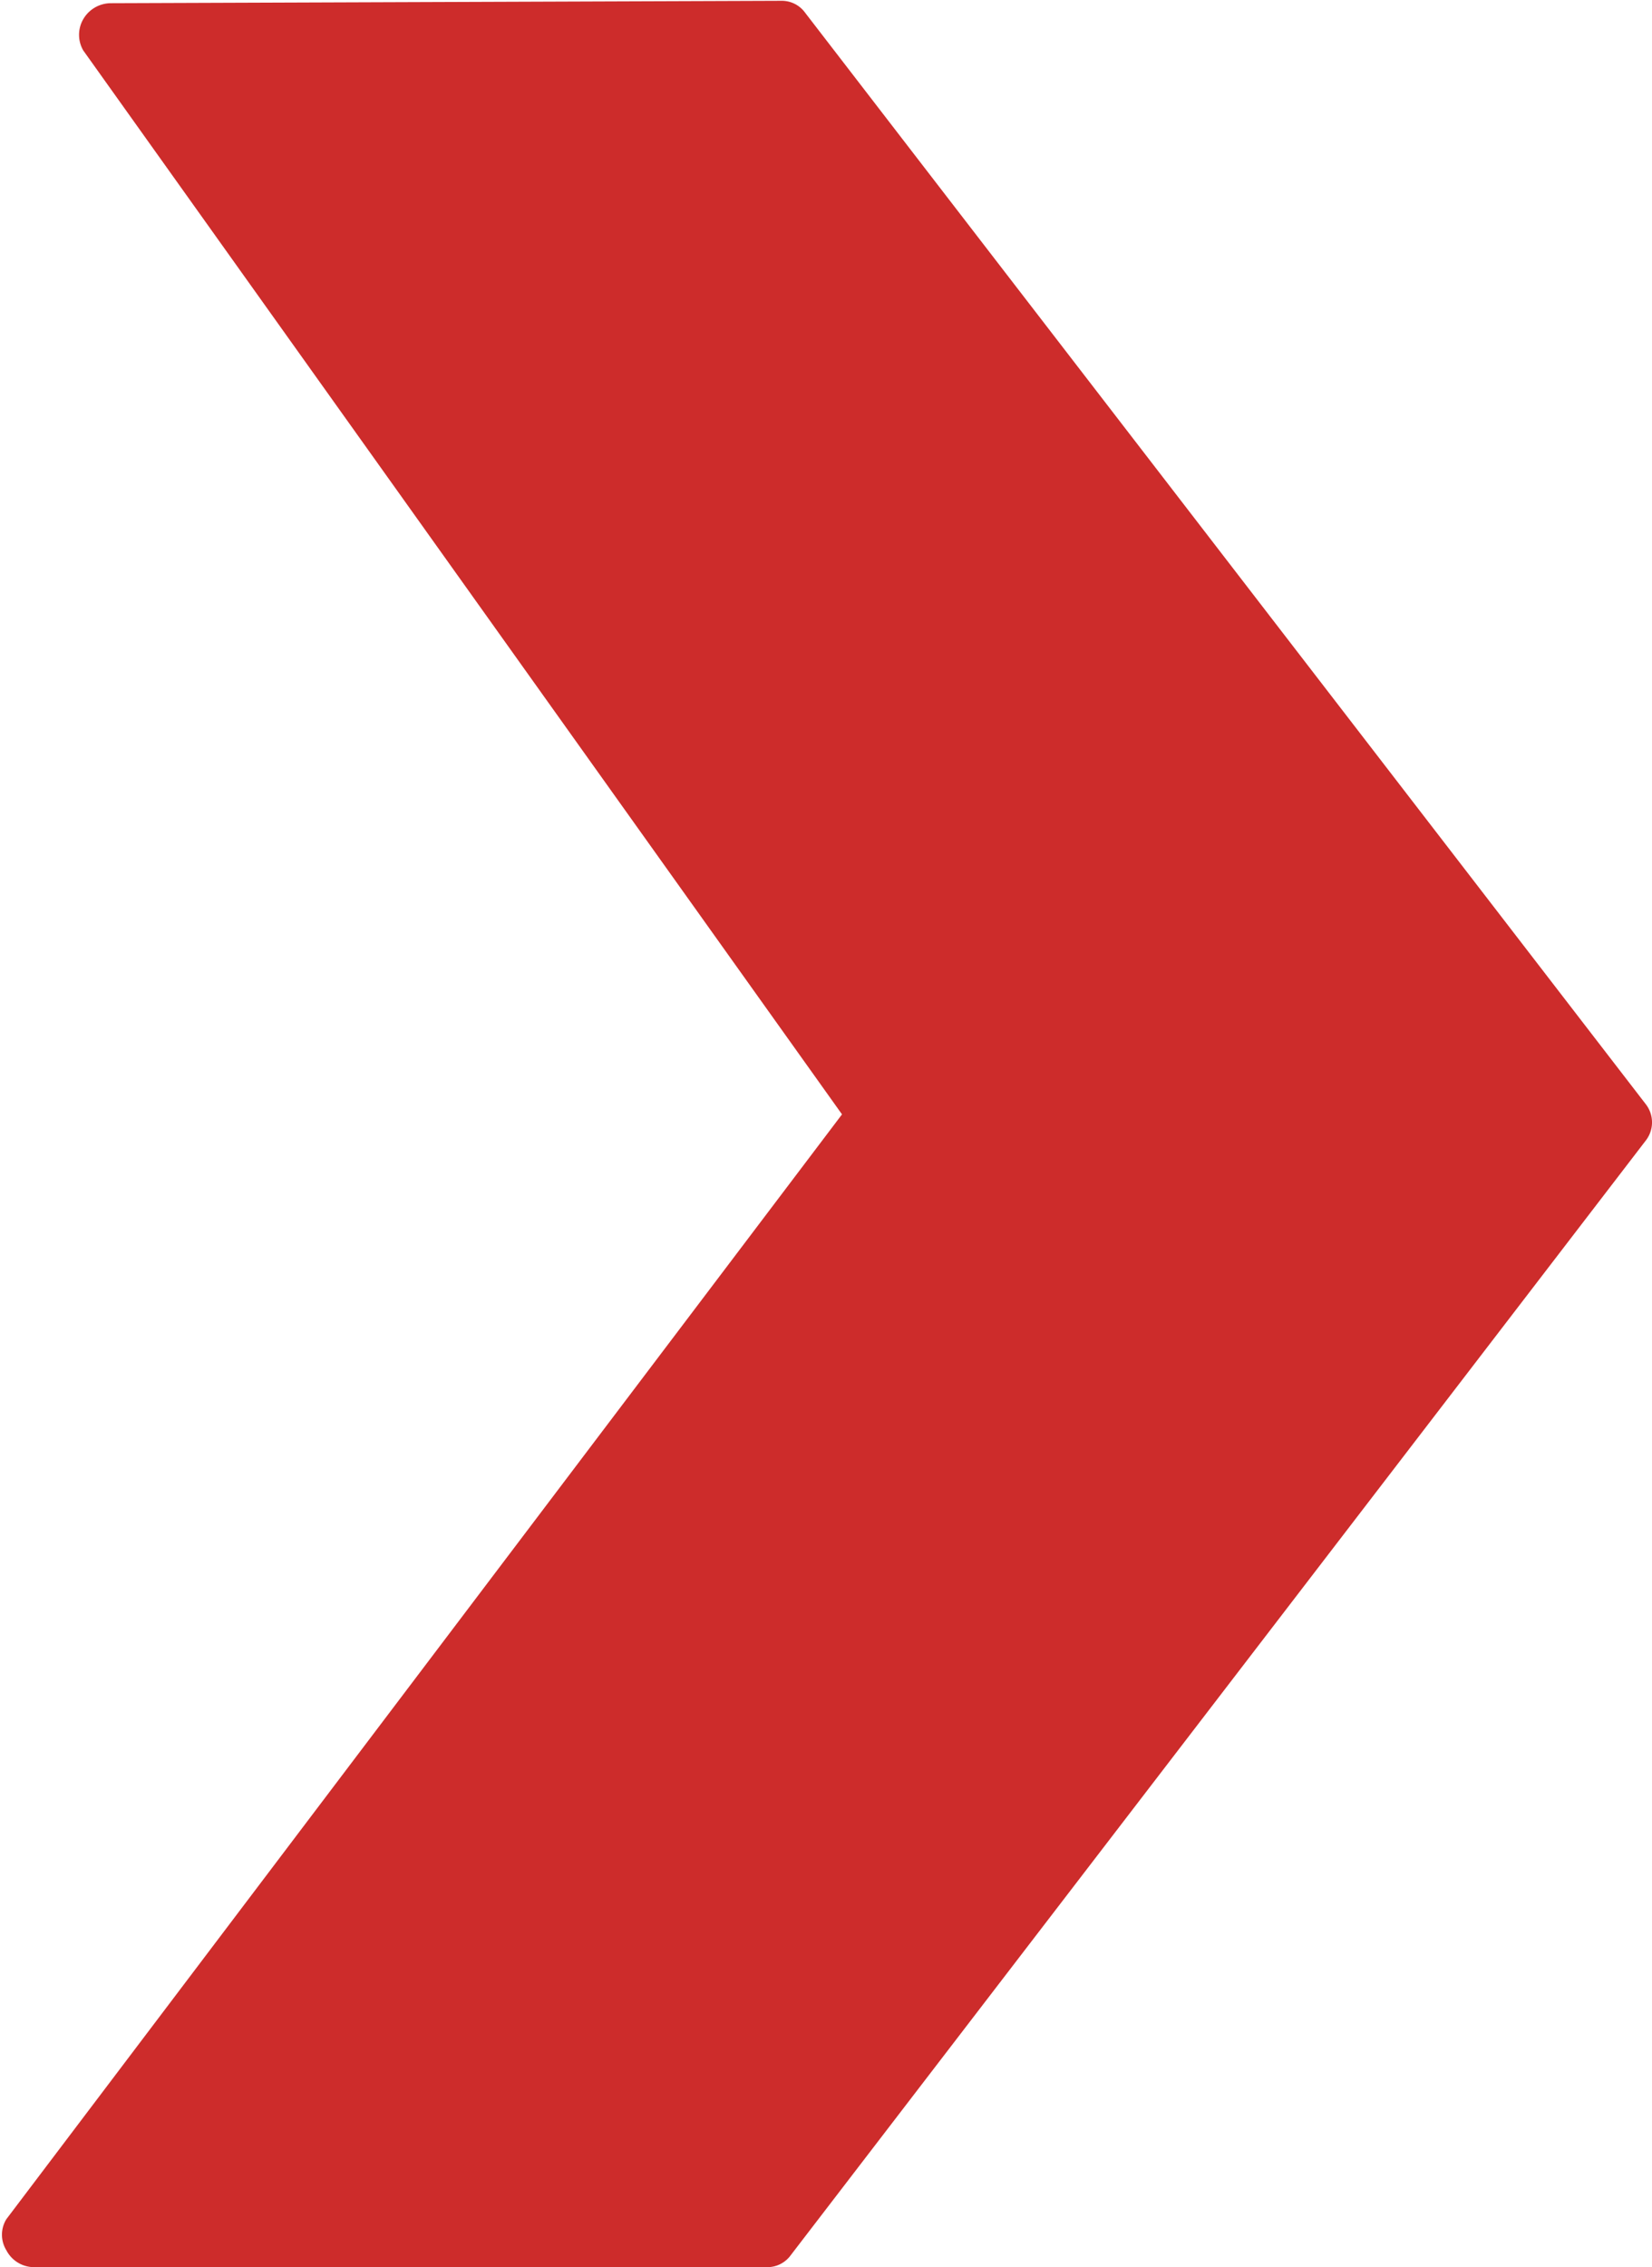 <?xml version="1.0" encoding="UTF-8"?> <svg xmlns="http://www.w3.org/2000/svg" id="Pil_rød_-_venstre" data-name="Pil rød - venstre" viewBox="0 0 20.64 28.32"><defs><style>.cls-1{fill:#cd2c2b;}</style></defs><title>Pil rød - venstre</title><path class="cls-1" d="M11.06,5.88a.4.4,0,0,0-.34.2.39.39,0,0,0,0,.39L20.2,19.76,9.76,33.56a.37.37,0,0,0,0,.39.39.39,0,0,0,.34.21l9.16,0a.36.36,0,0,0,.3-.15L30.24,20.09a.37.37,0,0,0,0-.46L19.74,6a.36.36,0,0,0-.3-.15Z" transform="translate(-9.68 -5.84)"></path></svg> 